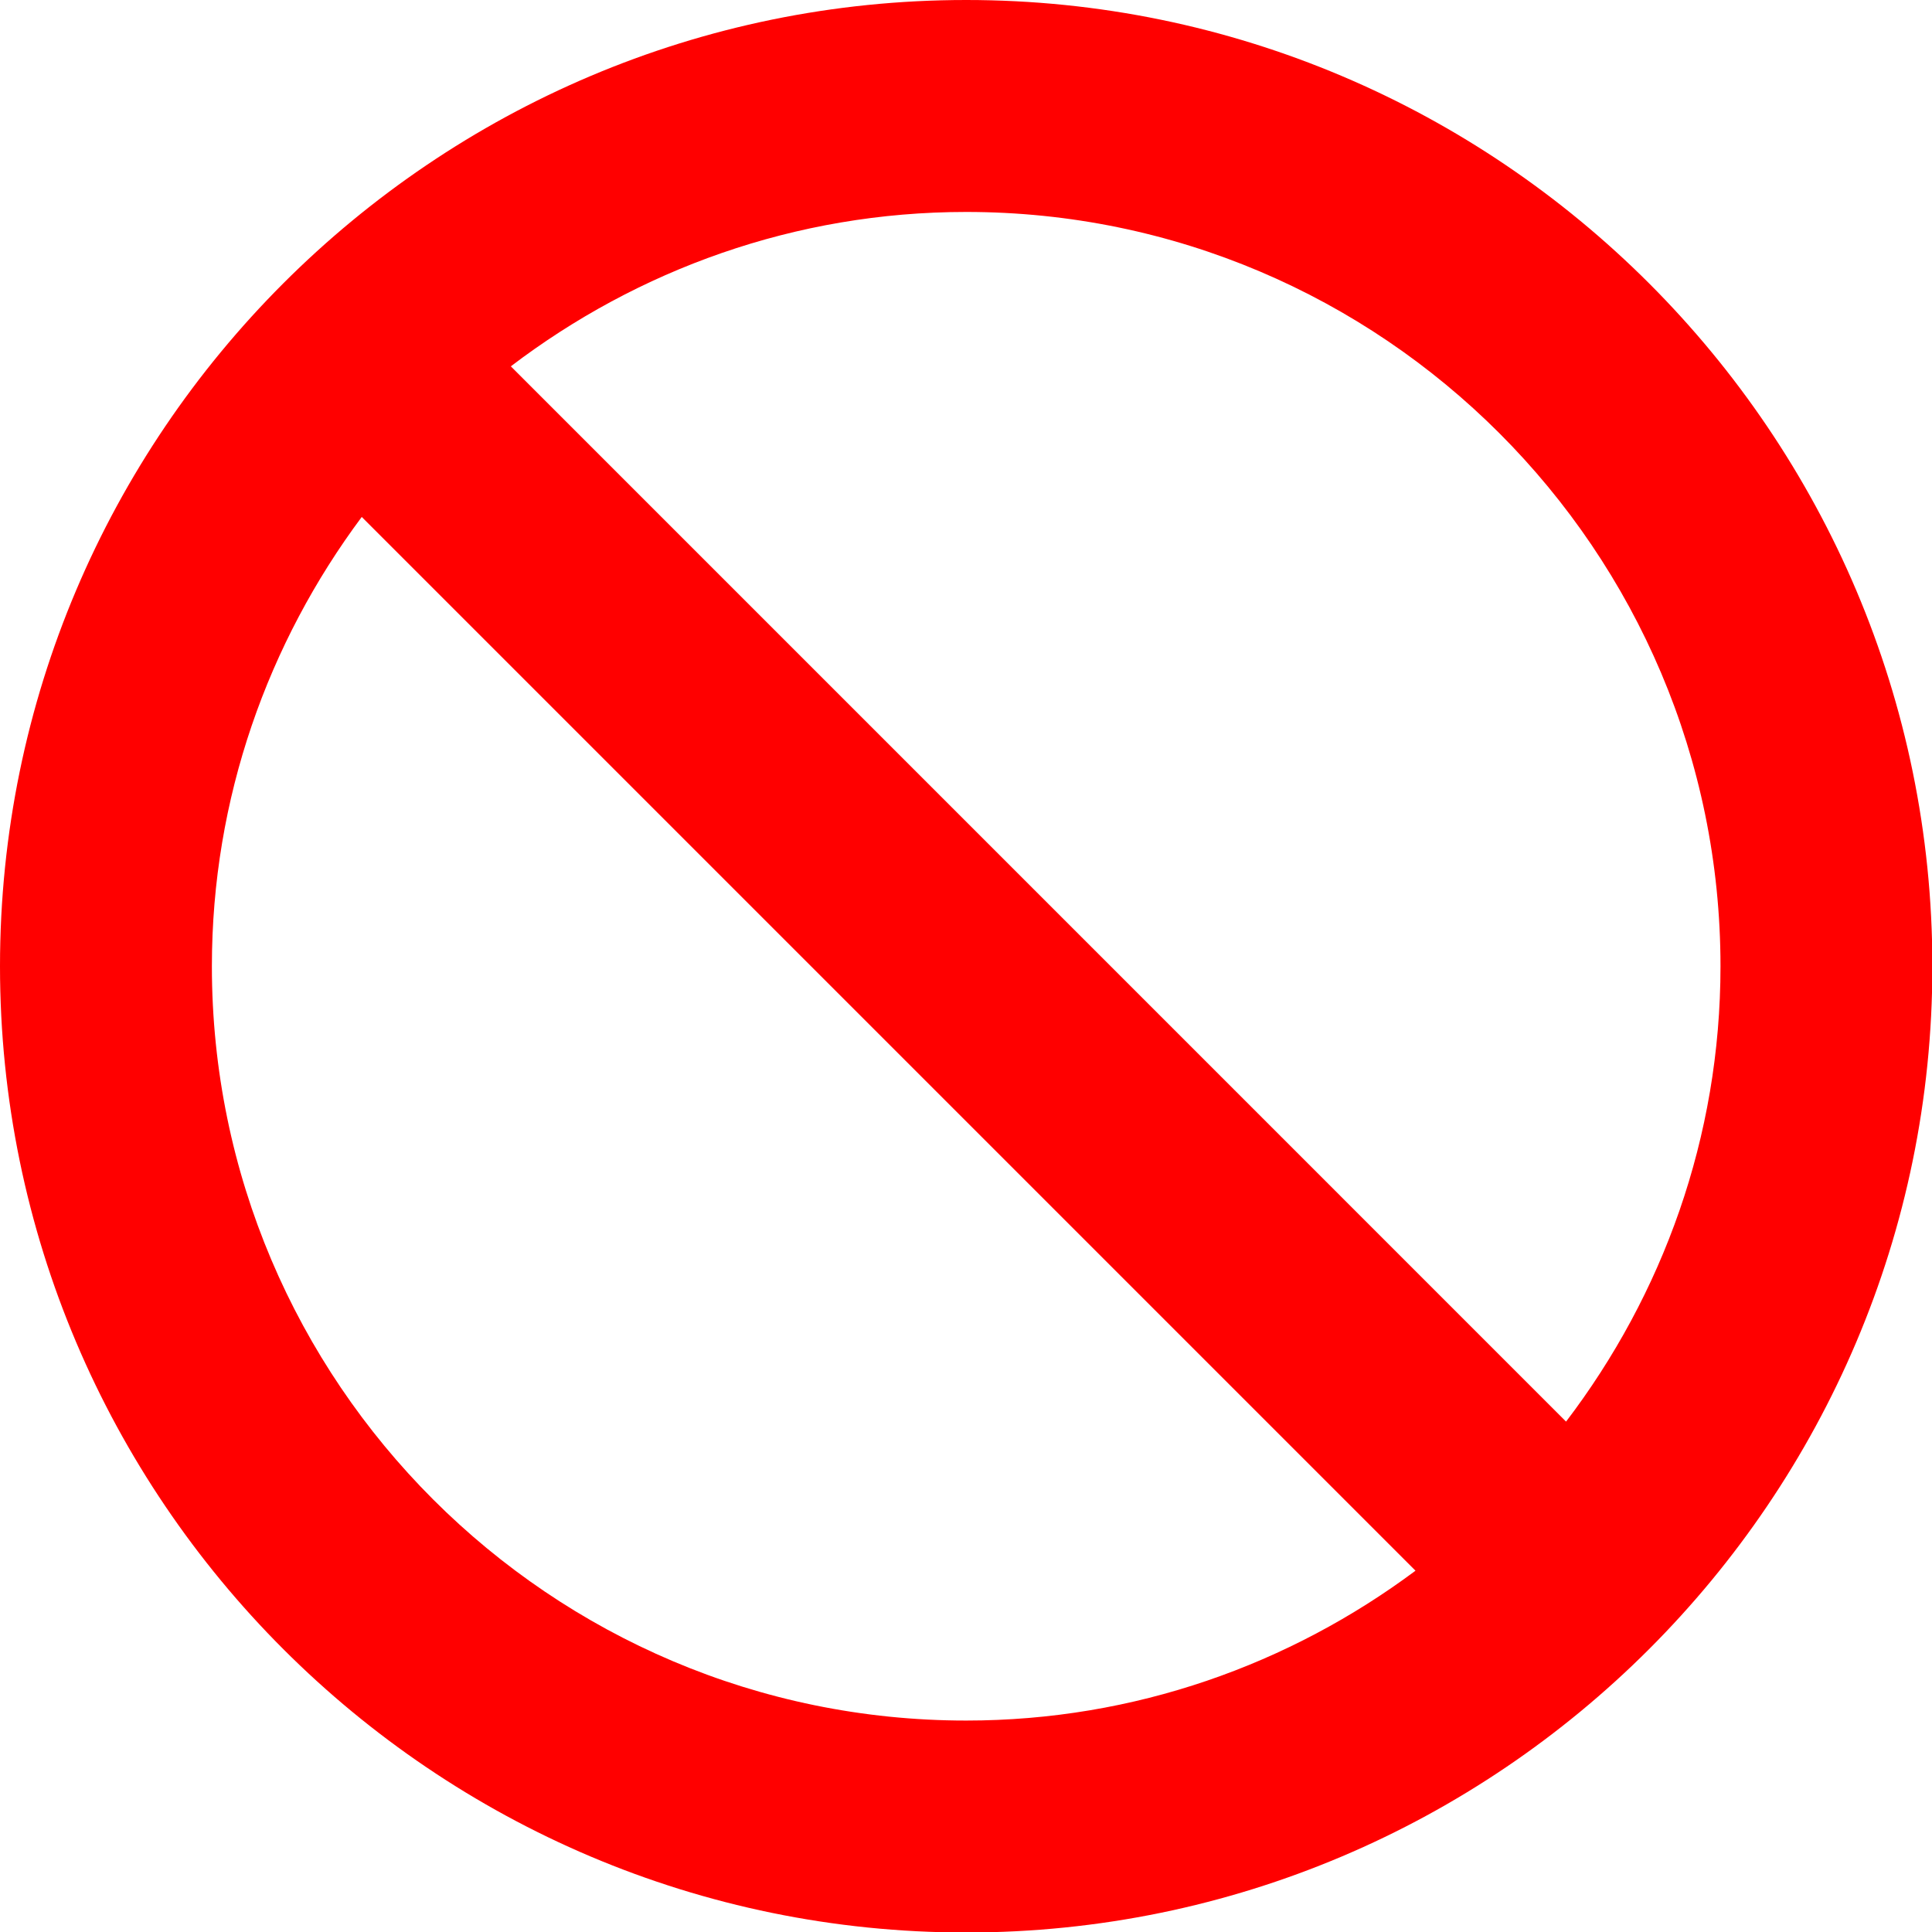 <?xml version="1.0" encoding="UTF-8"?><svg xmlns="http://www.w3.org/2000/svg" xmlns:xlink="http://www.w3.org/1999/xlink" height="118.5" preserveAspectRatio="xMidYMid meet" version="1.0" viewBox="0.0 0.0 118.5 118.5" width="118.5" zoomAndPan="magnify"><defs><clipPath id="a"><path d="M 0 0 L 118.52 0 L 118.52 118.531 L 0 118.531 Z M 0 0"/></clipPath></defs><g><g clip-path="url(#a)"><path d="M 59.262 0 C 26.586 0 0 26.586 0 59.266 C 0 91.941 26.586 118.531 59.262 118.531 C 91.938 118.531 118.523 91.941 118.523 59.266 C 118.523 26.586 91.938 0 59.262 0 Z M 105.527 59.266 C 105.527 69.766 101.973 79.422 96.055 87.195 L 31.332 22.469 C 39.102 16.555 48.762 13 59.262 13 C 84.773 13 105.527 33.758 105.527 59.266 Z M 12.996 59.266 C 12.996 48.938 16.445 39.418 22.188 31.707 L 86.82 96.34 C 79.109 102.086 69.594 105.531 59.262 105.531 C 33.75 105.531 12.996 84.777 12.996 59.266" fill="red"/></g></g></svg>